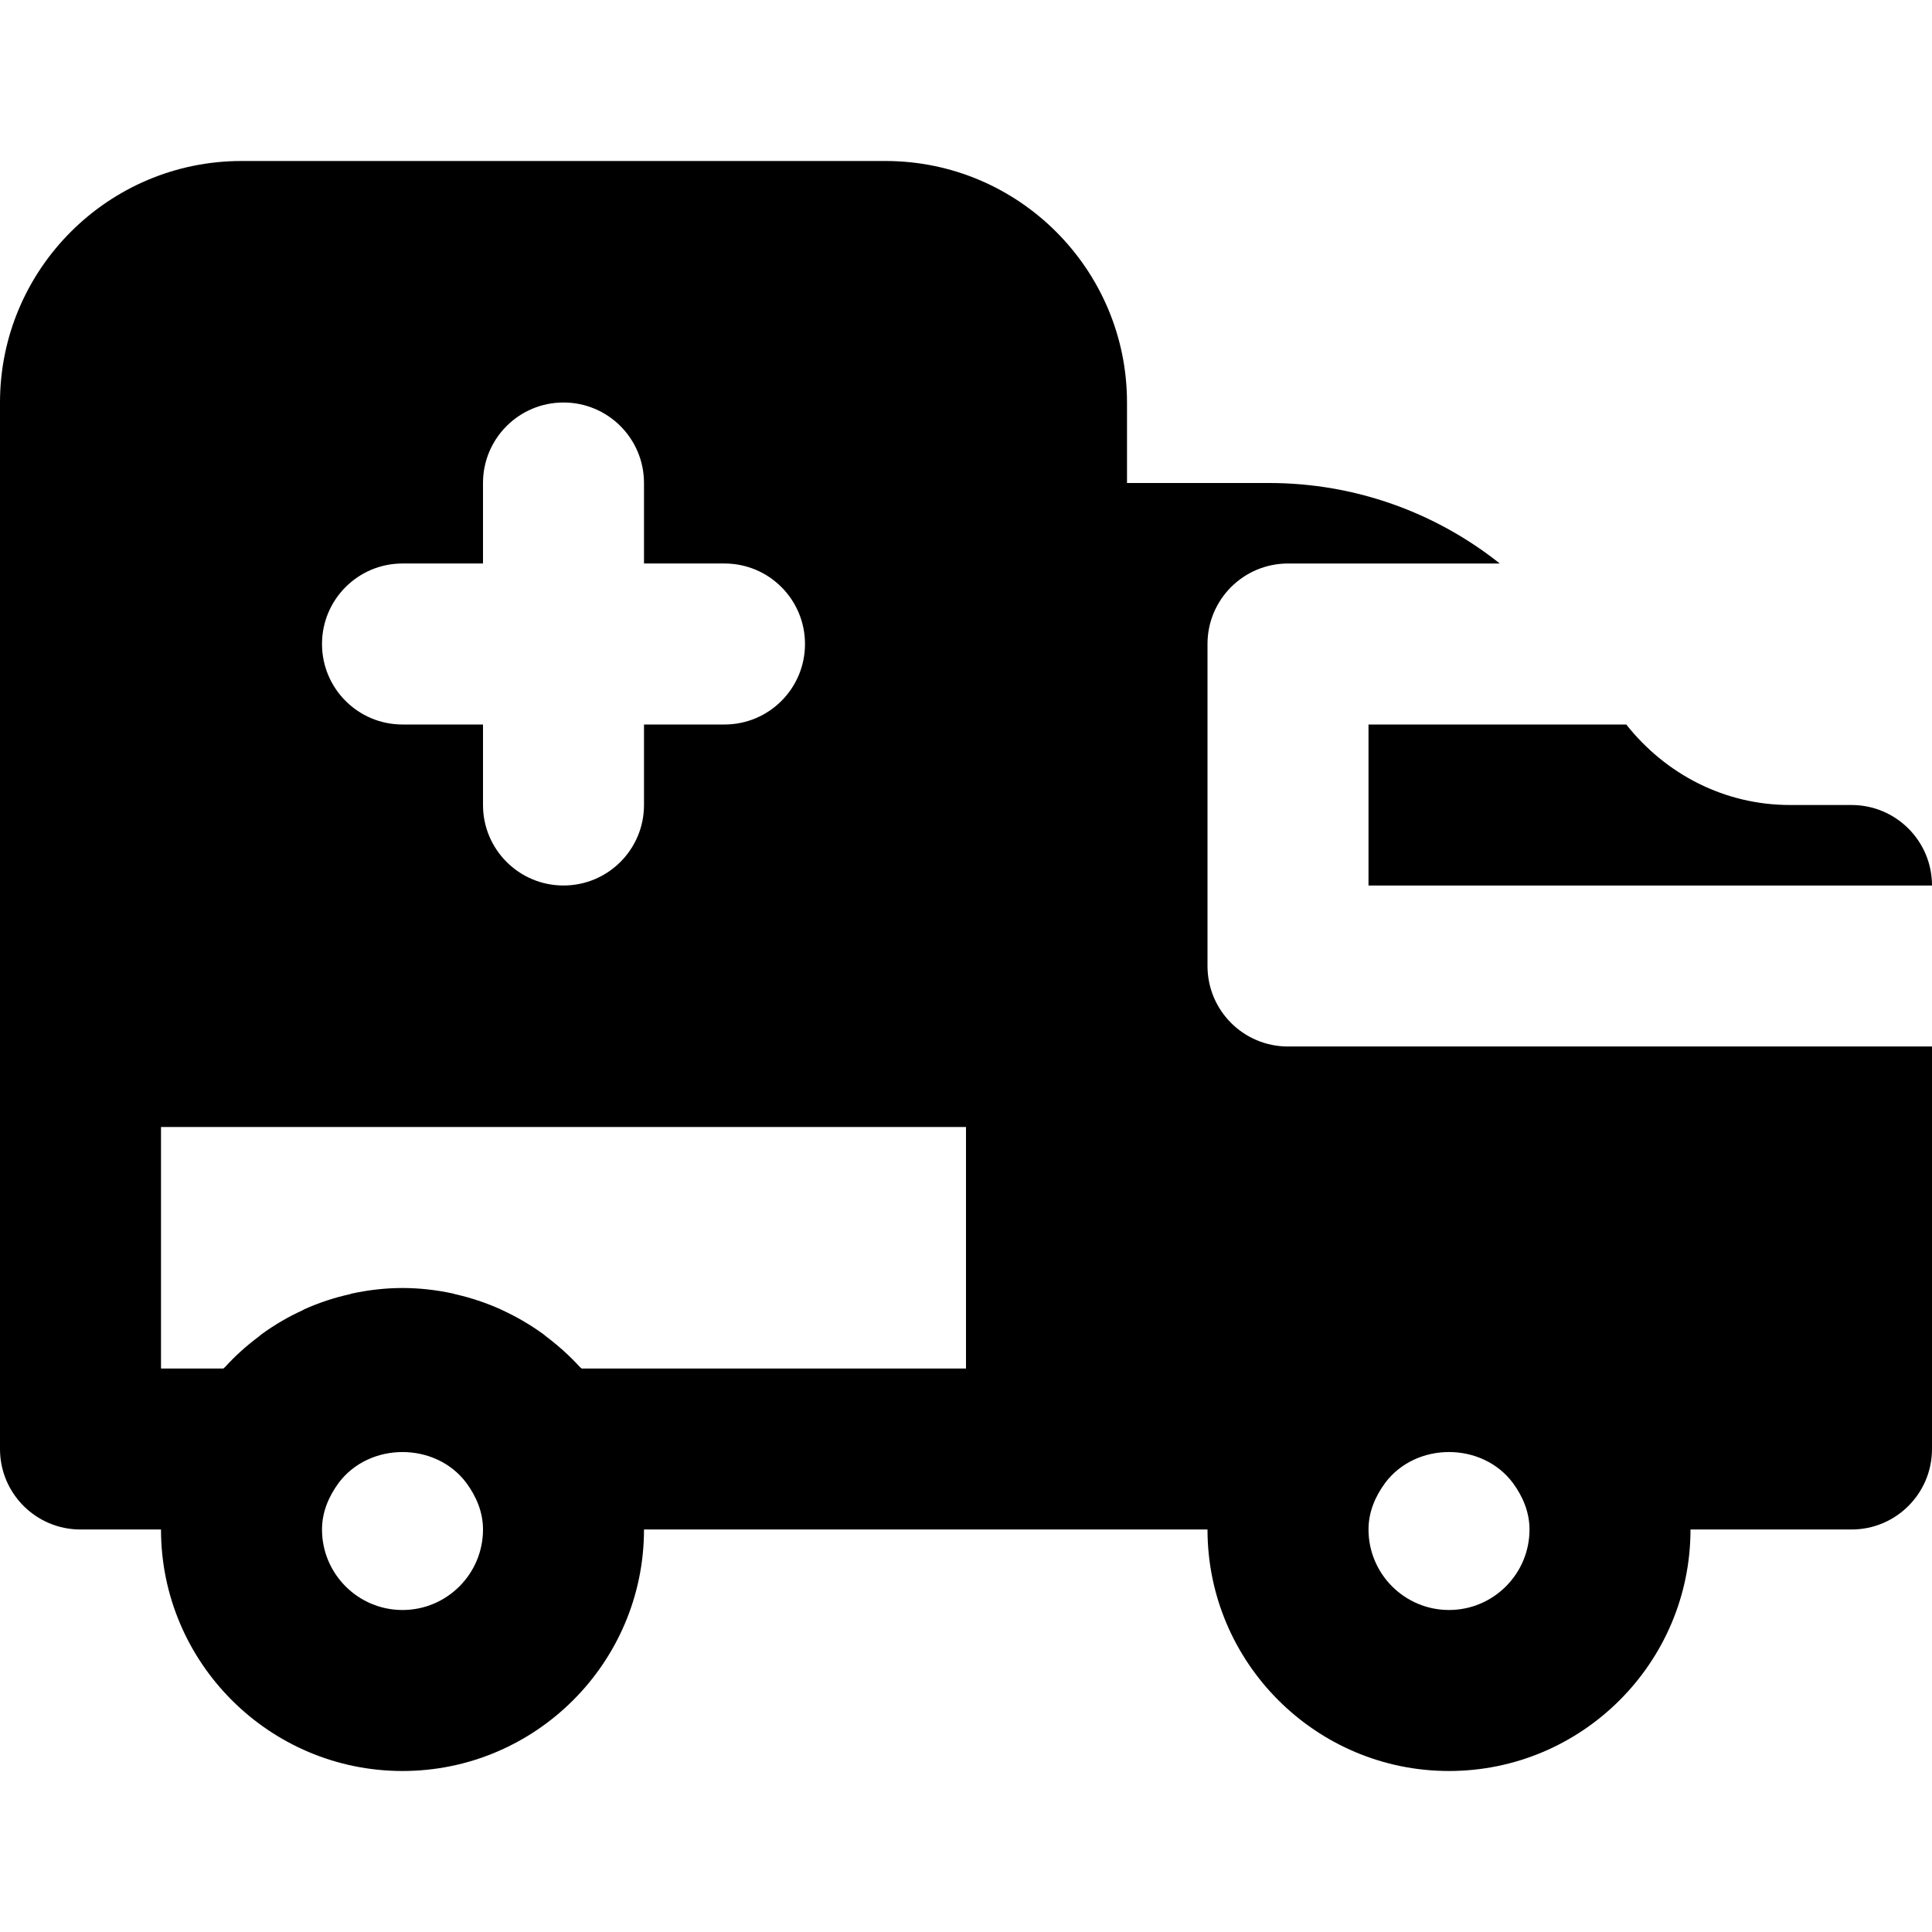 <?xml version="1.0" encoding="iso-8859-1"?>
<!-- Uploaded to: SVG Repo, www.svgrepo.com, Generator: SVG Repo Mixer Tools -->
<svg fill="#000000" height="800px" width="800px" version="1.1" id="Layer_1" xmlns="http://www.w3.org/2000/svg" xmlns:xlink="http://www.w3.org/1999/xlink" 
	 viewBox="0 0 512 512" xml:space="preserve">
<g>
	<g>
		<g>
			<path d="M362.667,234.667H512c0-11.776-9.536-21.333-21.333-21.333h-16.299c-17.344,0-32.939-8.128-43.392-21.333h-68.309
				V234.667z"/>
			<path d="M320,256v-85.333c0-11.776,9.536-21.333,21.333-21.333h56.128C380.416,135.787,359.083,128,336.299,128h-37.632v-21.333
				c0-35.285-28.715-64-64-64H64c-35.285,0-64,28.715-64,64v170.667V384c0,11.776,9.536,21.333,21.333,21.333h21.333
				c0,35.285,28.715,64,64,64s64-28.715,64-64h106.667H320c0,35.285,28.715,64,64,64c35.285,0,64-28.715,64-64h42.667
				c11.797,0,21.333-9.557,21.333-21.333V277.333H341.333C329.536,277.333,320,267.776,320,256z M106.667,149.333H128V128
				c0-11.776,9.536-21.333,21.333-21.333c11.797,0,21.333,9.557,21.333,21.333v21.333H192c11.797,0,21.333,9.557,21.333,21.333
				S203.797,192,192,192h-21.333v21.333c0,11.776-9.536,21.333-21.333,21.333c-11.797,0-21.333-9.557-21.333-21.333V192h-21.333
				c-11.797,0-21.333-9.557-21.333-21.333S94.869,149.333,106.667,149.333z M106.667,426.667c-11.776,0-21.333-9.579-21.333-21.333
				c0-4.693,1.835-8.832,4.416-12.352c8.171-10.901,25.664-10.901,33.835,0c2.581,3.52,4.416,7.659,4.416,12.352
				C128,417.088,118.443,426.667,106.667,426.667z M256,362.667H154.133c-0.128-0.149-0.299-0.235-0.427-0.363
				c-2.688-2.944-5.653-5.611-8.832-8.021c-0.32-0.213-0.576-0.491-0.896-0.725c-3.392-2.453-7.019-4.587-10.88-6.357
				c-0.171-0.064-0.299-0.171-0.469-0.235c-3.819-1.707-7.829-3.051-11.989-3.989c-0.213-0.043-0.427-0.149-0.64-0.192
				c-4.309-0.917-8.747-1.451-13.333-1.451s-9.024,0.533-13.333,1.451c-0.213,0.043-0.405,0.128-0.619,0.192
				c-4.181,0.917-8.192,2.261-12.011,3.968c-0.171,0.085-0.32,0.192-0.491,0.277c-3.84,1.749-7.467,3.883-10.859,6.336
				c-0.299,0.235-0.576,0.491-0.875,0.725c-3.2,2.389-6.165,5.056-8.853,8.021c-0.128,0.128-0.299,0.213-0.427,0.363H42.667v-64H256
				V362.667z M367.083,392.981c8.171-10.901,25.664-10.901,33.835,0c2.581,3.52,4.416,7.659,4.416,12.352
				c0,11.755-9.557,21.333-21.333,21.333s-21.333-9.579-21.333-21.333C362.667,400.64,364.501,396.501,367.083,392.981z"/>
		</g>
	</g>
</g>
</svg>